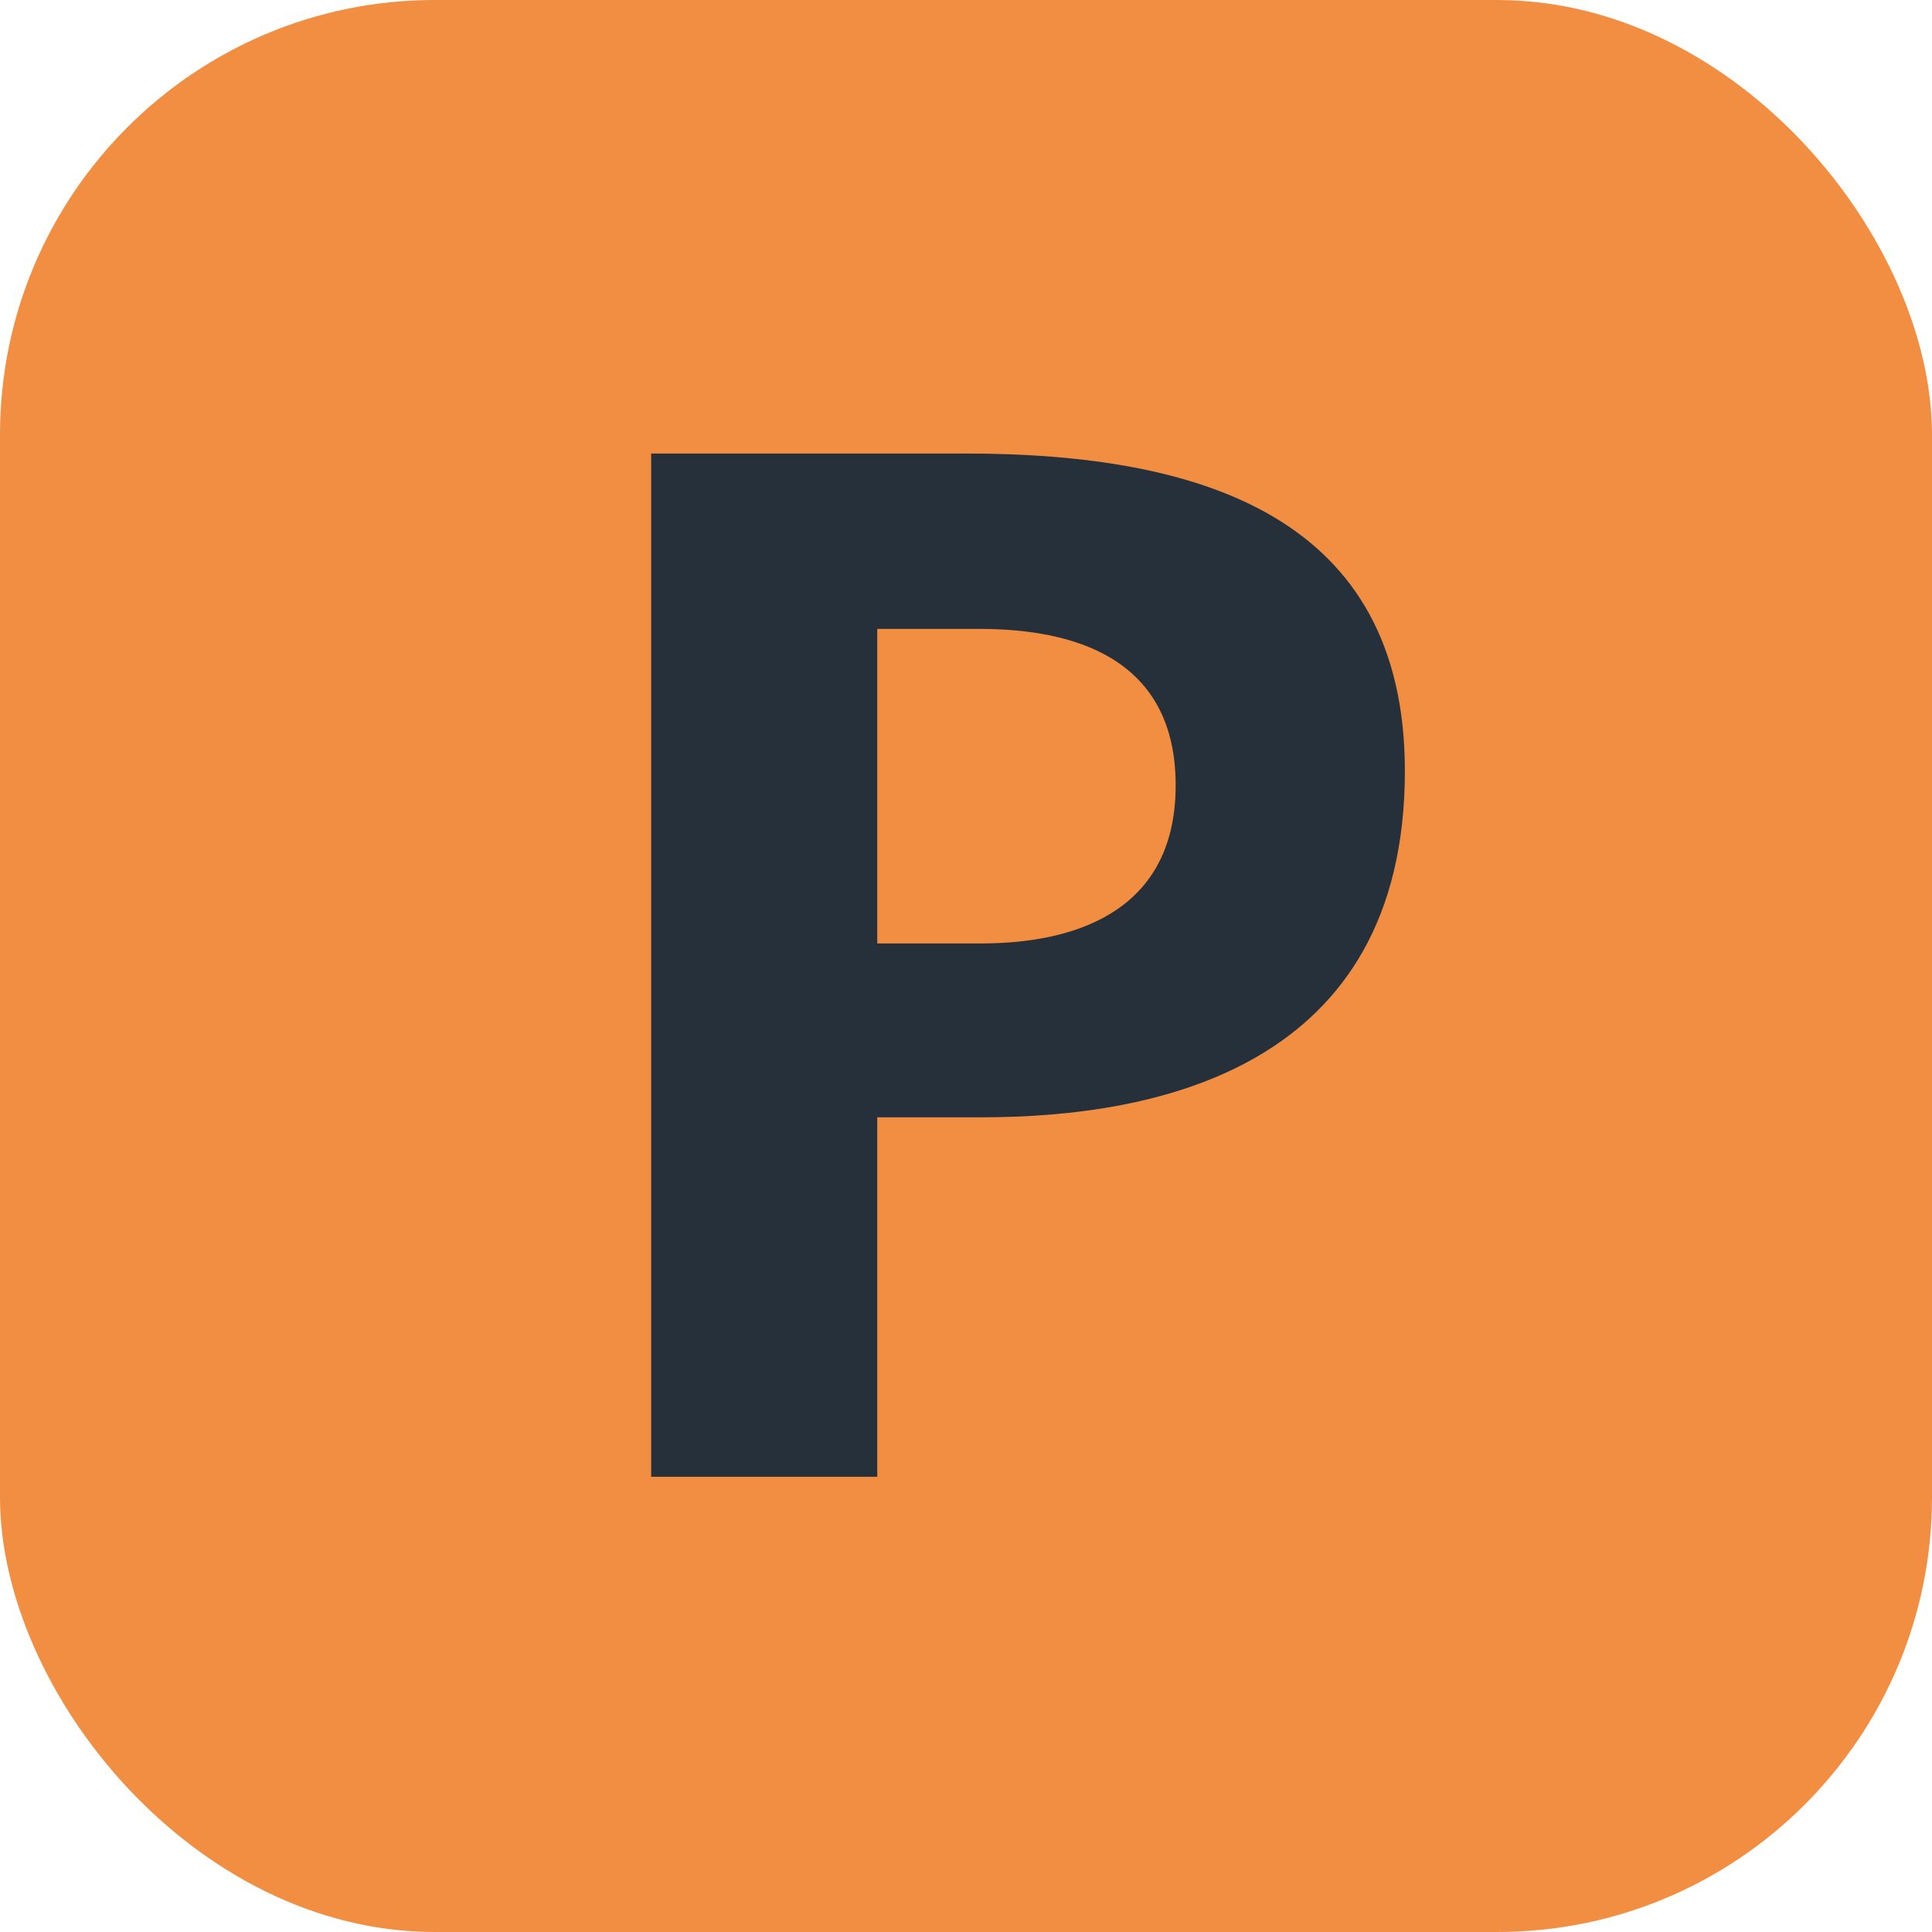 <?xml version="1.0" encoding="UTF-8"?>
<svg xmlns="http://www.w3.org/2000/svg" width="250px" height="250px" viewBox="0 0 283.46 283.46">
	<title>Paris transit icons - Train P</title>
	<rect fill="#F28E42" width="283.46" height="283.46" rx="63.78"/>
	<path fill="#25303B" d="M144 163.93h-15.29v52.74H95.54V66.54h46.14c34.67 0 64.44 9.35 64.44 46.57 0 43.59-36.37 50.82-62.12 50.82zm-.43-71.66h-14.86v46.15H144c12.33 0 28.49-3.83 28.49-23.18.03-20.42-17.83-22.97-28.89-22.97z"/>
</svg>